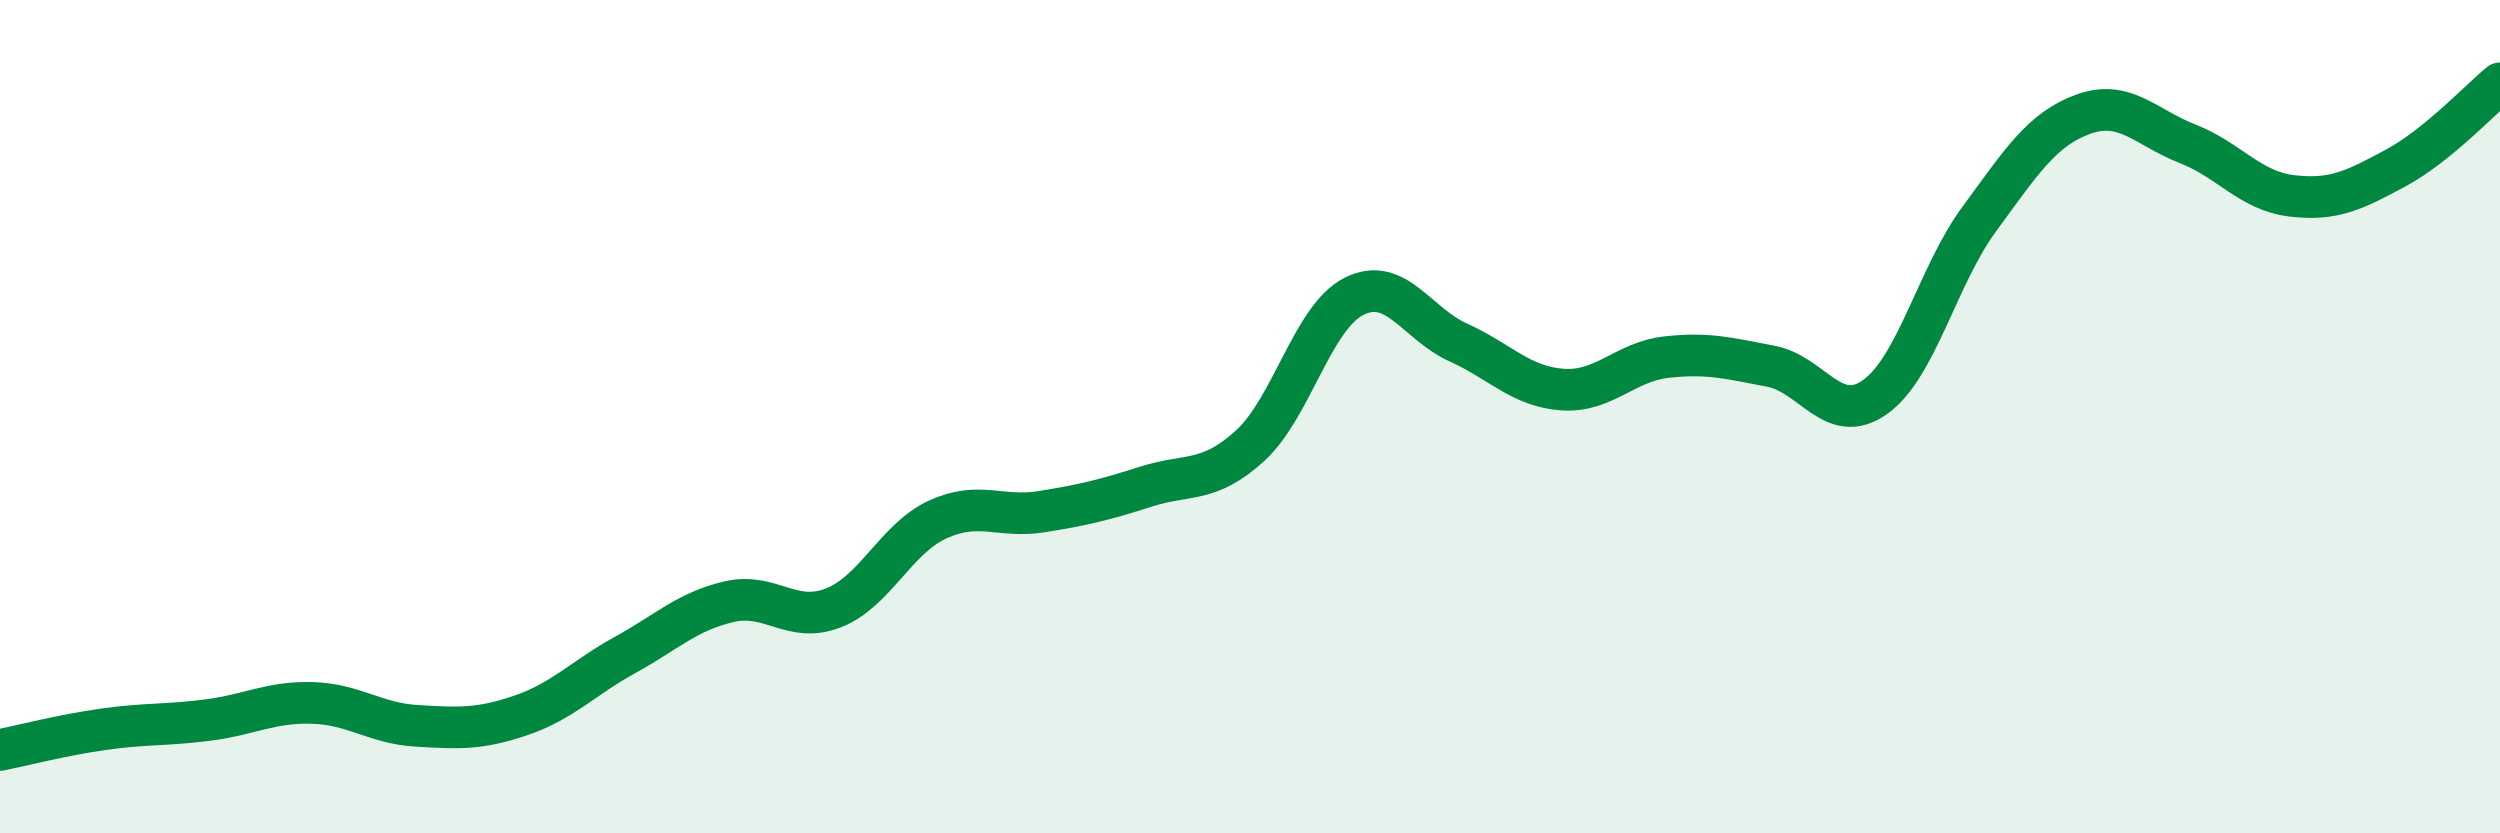 
    <svg width="60" height="20" viewBox="0 0 60 20" xmlns="http://www.w3.org/2000/svg">
      <path
        d="M 0,18 C 0.5,17.9 1.5,17.64 2.5,17.5 C 3.5,17.36 4,17.41 5,17.28 C 6,17.15 6.5,16.84 7.5,16.87 C 8.5,16.9 9,17.36 10,17.42 C 11,17.48 11.5,17.51 12.5,17.17 C 13.5,16.83 14,16.27 15,15.72 C 16,15.17 16.5,14.67 17.5,14.44 C 18.5,14.21 19,14.98 20,14.59 C 21,14.2 21.5,12.93 22.5,12.47 C 23.5,12.01 24,12.44 25,12.28 C 26,12.12 26.5,12 27.5,11.68 C 28.5,11.36 29,11.61 30,10.7 C 31,9.79 31.5,7.61 32.5,7.11 C 33.5,6.61 34,7.77 35,8.22 C 36,8.67 36.5,9.28 37.5,9.35 C 38.5,9.42 39,8.68 40,8.57 C 41,8.46 41.5,8.6 42.5,8.79 C 43.5,8.98 44,10.24 45,9.53 C 46,8.82 46.5,6.62 47.5,5.26 C 48.5,3.9 49,3.1 50,2.74 C 51,2.38 51.5,3.06 52.5,3.45 C 53.5,3.84 54,4.58 55,4.7 C 56,4.82 56.5,4.57 57.5,4.03 C 58.5,3.49 59.5,2.41 60,2L60 20L0 20Z"
        fill="#008740"
        opacity="0.1"
        stroke-linecap="round"
        stroke-linejoin="round"
      />
      <path
        d="M 0,18 C 0.5,17.9 1.5,17.64 2.5,17.5 C 3.5,17.36 4,17.41 5,17.28 C 6,17.15 6.5,16.84 7.5,16.87 C 8.5,16.9 9,17.36 10,17.42 C 11,17.48 11.5,17.51 12.5,17.17 C 13.5,16.83 14,16.27 15,15.72 C 16,15.17 16.5,14.67 17.5,14.44 C 18.5,14.21 19,14.98 20,14.59 C 21,14.2 21.5,12.93 22.5,12.47 C 23.5,12.01 24,12.44 25,12.28 C 26,12.12 26.5,12 27.5,11.68 C 28.5,11.36 29,11.61 30,10.7 C 31,9.79 31.5,7.61 32.5,7.11 C 33.5,6.61 34,7.77 35,8.22 C 36,8.67 36.5,9.28 37.5,9.35 C 38.5,9.42 39,8.68 40,8.57 C 41,8.46 41.5,8.6 42.5,8.79 C 43.5,8.98 44,10.24 45,9.53 C 46,8.82 46.5,6.62 47.5,5.26 C 48.5,3.9 49,3.1 50,2.74 C 51,2.38 51.5,3.06 52.5,3.45 C 53.5,3.84 54,4.58 55,4.7 C 56,4.82 56.5,4.57 57.5,4.03 C 58.5,3.49 59.5,2.41 60,2"
        stroke="#008740"
        stroke-width="1"
        fill="none"
        stroke-linecap="round"
        stroke-linejoin="round"
      />
    </svg>
  